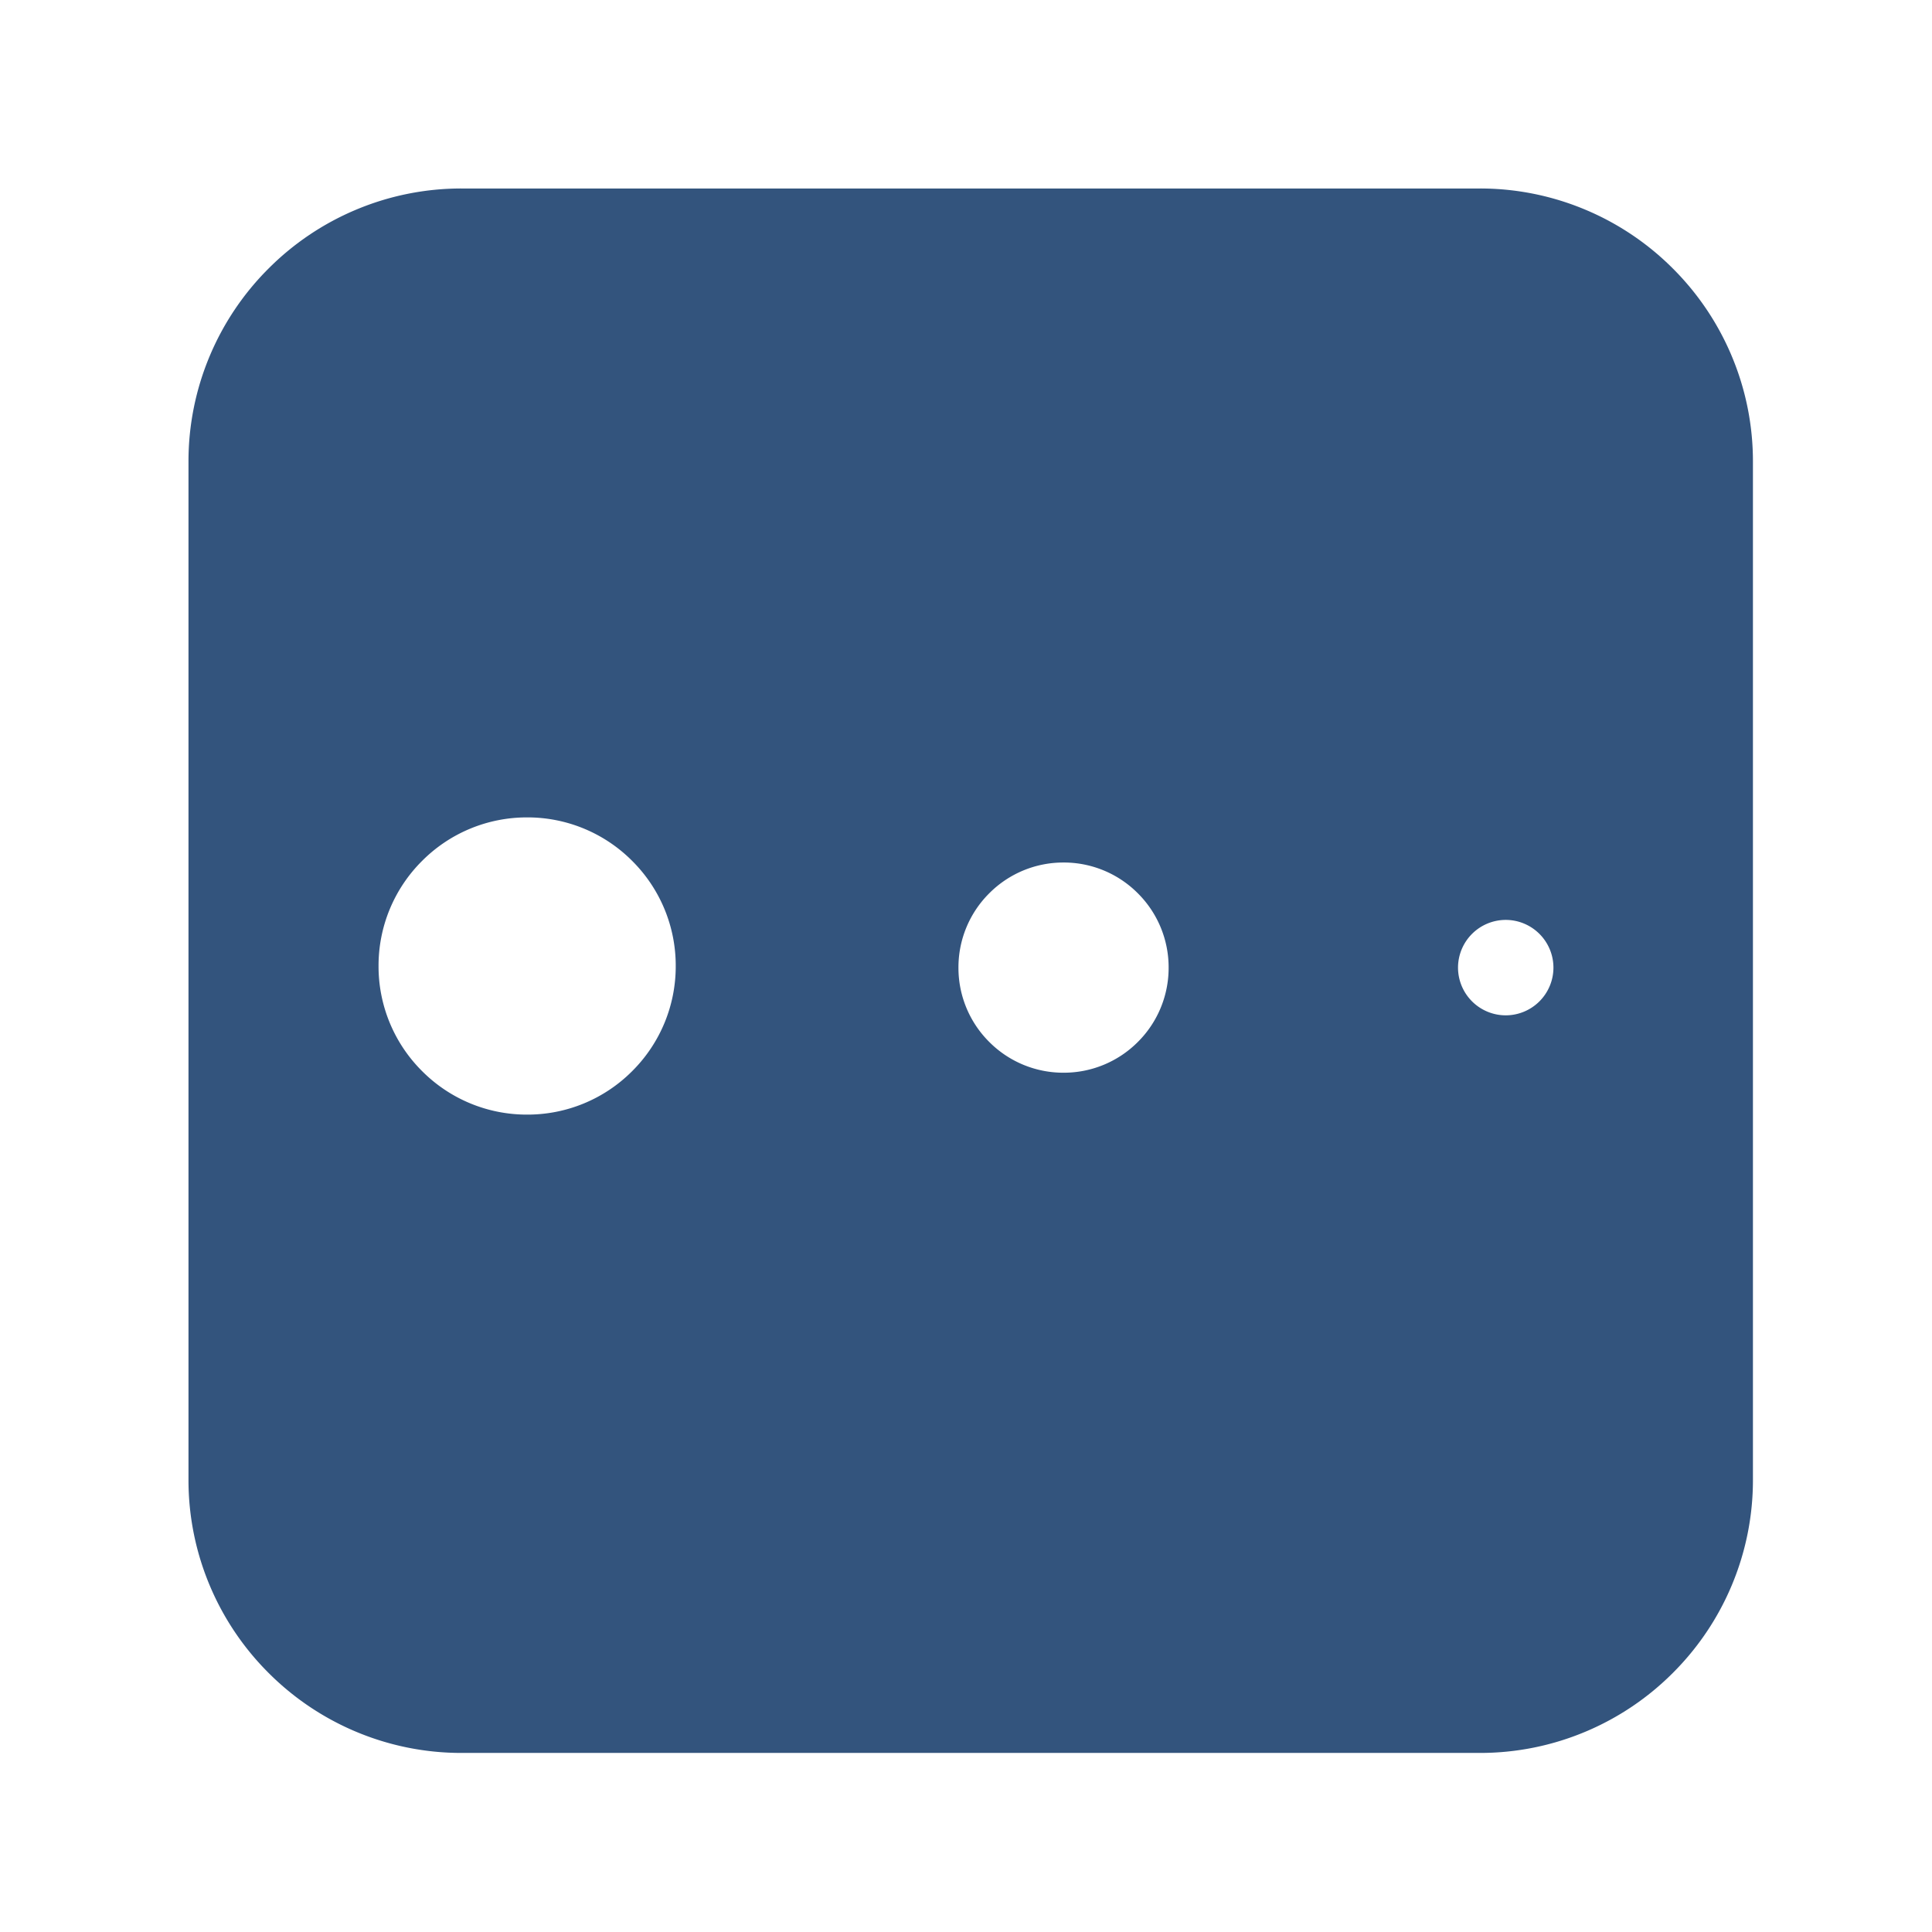 <svg xmlns="http://www.w3.org/2000/svg" xmlns:xlink="http://www.w3.org/1999/xlink" width="205" height="205" viewBox="0 0 205 205">
  <rect x="0" y="0" width="205" height="205" fill="#808080" stroke="none"/>
  <defs>
    <clipPath id="clip-Mixpanel">
      <rect width="205" height="205"/>
    </clipPath>
  </defs>
  <g id="Mixpanel" clip-path="url(#clip-Mixpanel)">
    <rect width="205" height="205" fill="#fff"/>
    <path id="Exclusion_2" data-name="Exclusion 2" d="M-538-653H-646a28.818,28.818,0,0,1-11.288-2.279,28.9,28.9,0,0,1-9.218-6.215,28.9,28.9,0,0,1-6.215-9.218A28.818,28.818,0,0,1-675-682V-790a28.818,28.818,0,0,1,2.279-11.288,28.9,28.9,0,0,1,6.215-9.218,28.9,28.9,0,0,1,9.218-6.215A28.818,28.818,0,0,1-646-819h108a28.818,28.818,0,0,1,11.288,2.279,28.9,28.9,0,0,1,9.218,6.215,28.9,28.9,0,0,1,6.215,9.218A28.819,28.819,0,0,1-509-790v108a28.819,28.819,0,0,1-2.279,11.288,28.9,28.9,0,0,1-6.215,9.218,28.9,28.9,0,0,1-9.218,6.215A28.818,28.818,0,0,1-538-653Zm-101.066-99.267a15.664,15.664,0,0,0-11.149,4.618,15.663,15.663,0,0,0-4.618,11.149,15.665,15.665,0,0,0,4.618,11.15,15.663,15.663,0,0,0,11.149,4.618,15.665,15.665,0,0,0,11.15-4.618A15.665,15.665,0,0,0-623.3-736.5a15.664,15.664,0,0,0-4.618-11.149A15.665,15.665,0,0,0-639.066-752.268Zm56.918,4.787a11.08,11.08,0,0,0-7.886,3.266,11.08,11.08,0,0,0-3.267,7.886,11.078,11.078,0,0,0,3.267,7.885,11.08,11.08,0,0,0,7.886,3.266,11.079,11.079,0,0,0,7.885-3.266A11.079,11.079,0,0,0-571-736.328a11.08,11.08,0,0,0-3.266-7.886A11.079,11.079,0,0,0-582.148-747.481Zm46.917,6.089a5.069,5.069,0,0,0-5.062,5.063,5.069,5.069,0,0,0,5.062,5.063,5.069,5.069,0,0,0,5.063-5.063A5.069,5.069,0,0,0-535.231-741.391Z" transform="translate(695 839)" fill="#33547d"/>
  </g>
</svg>
